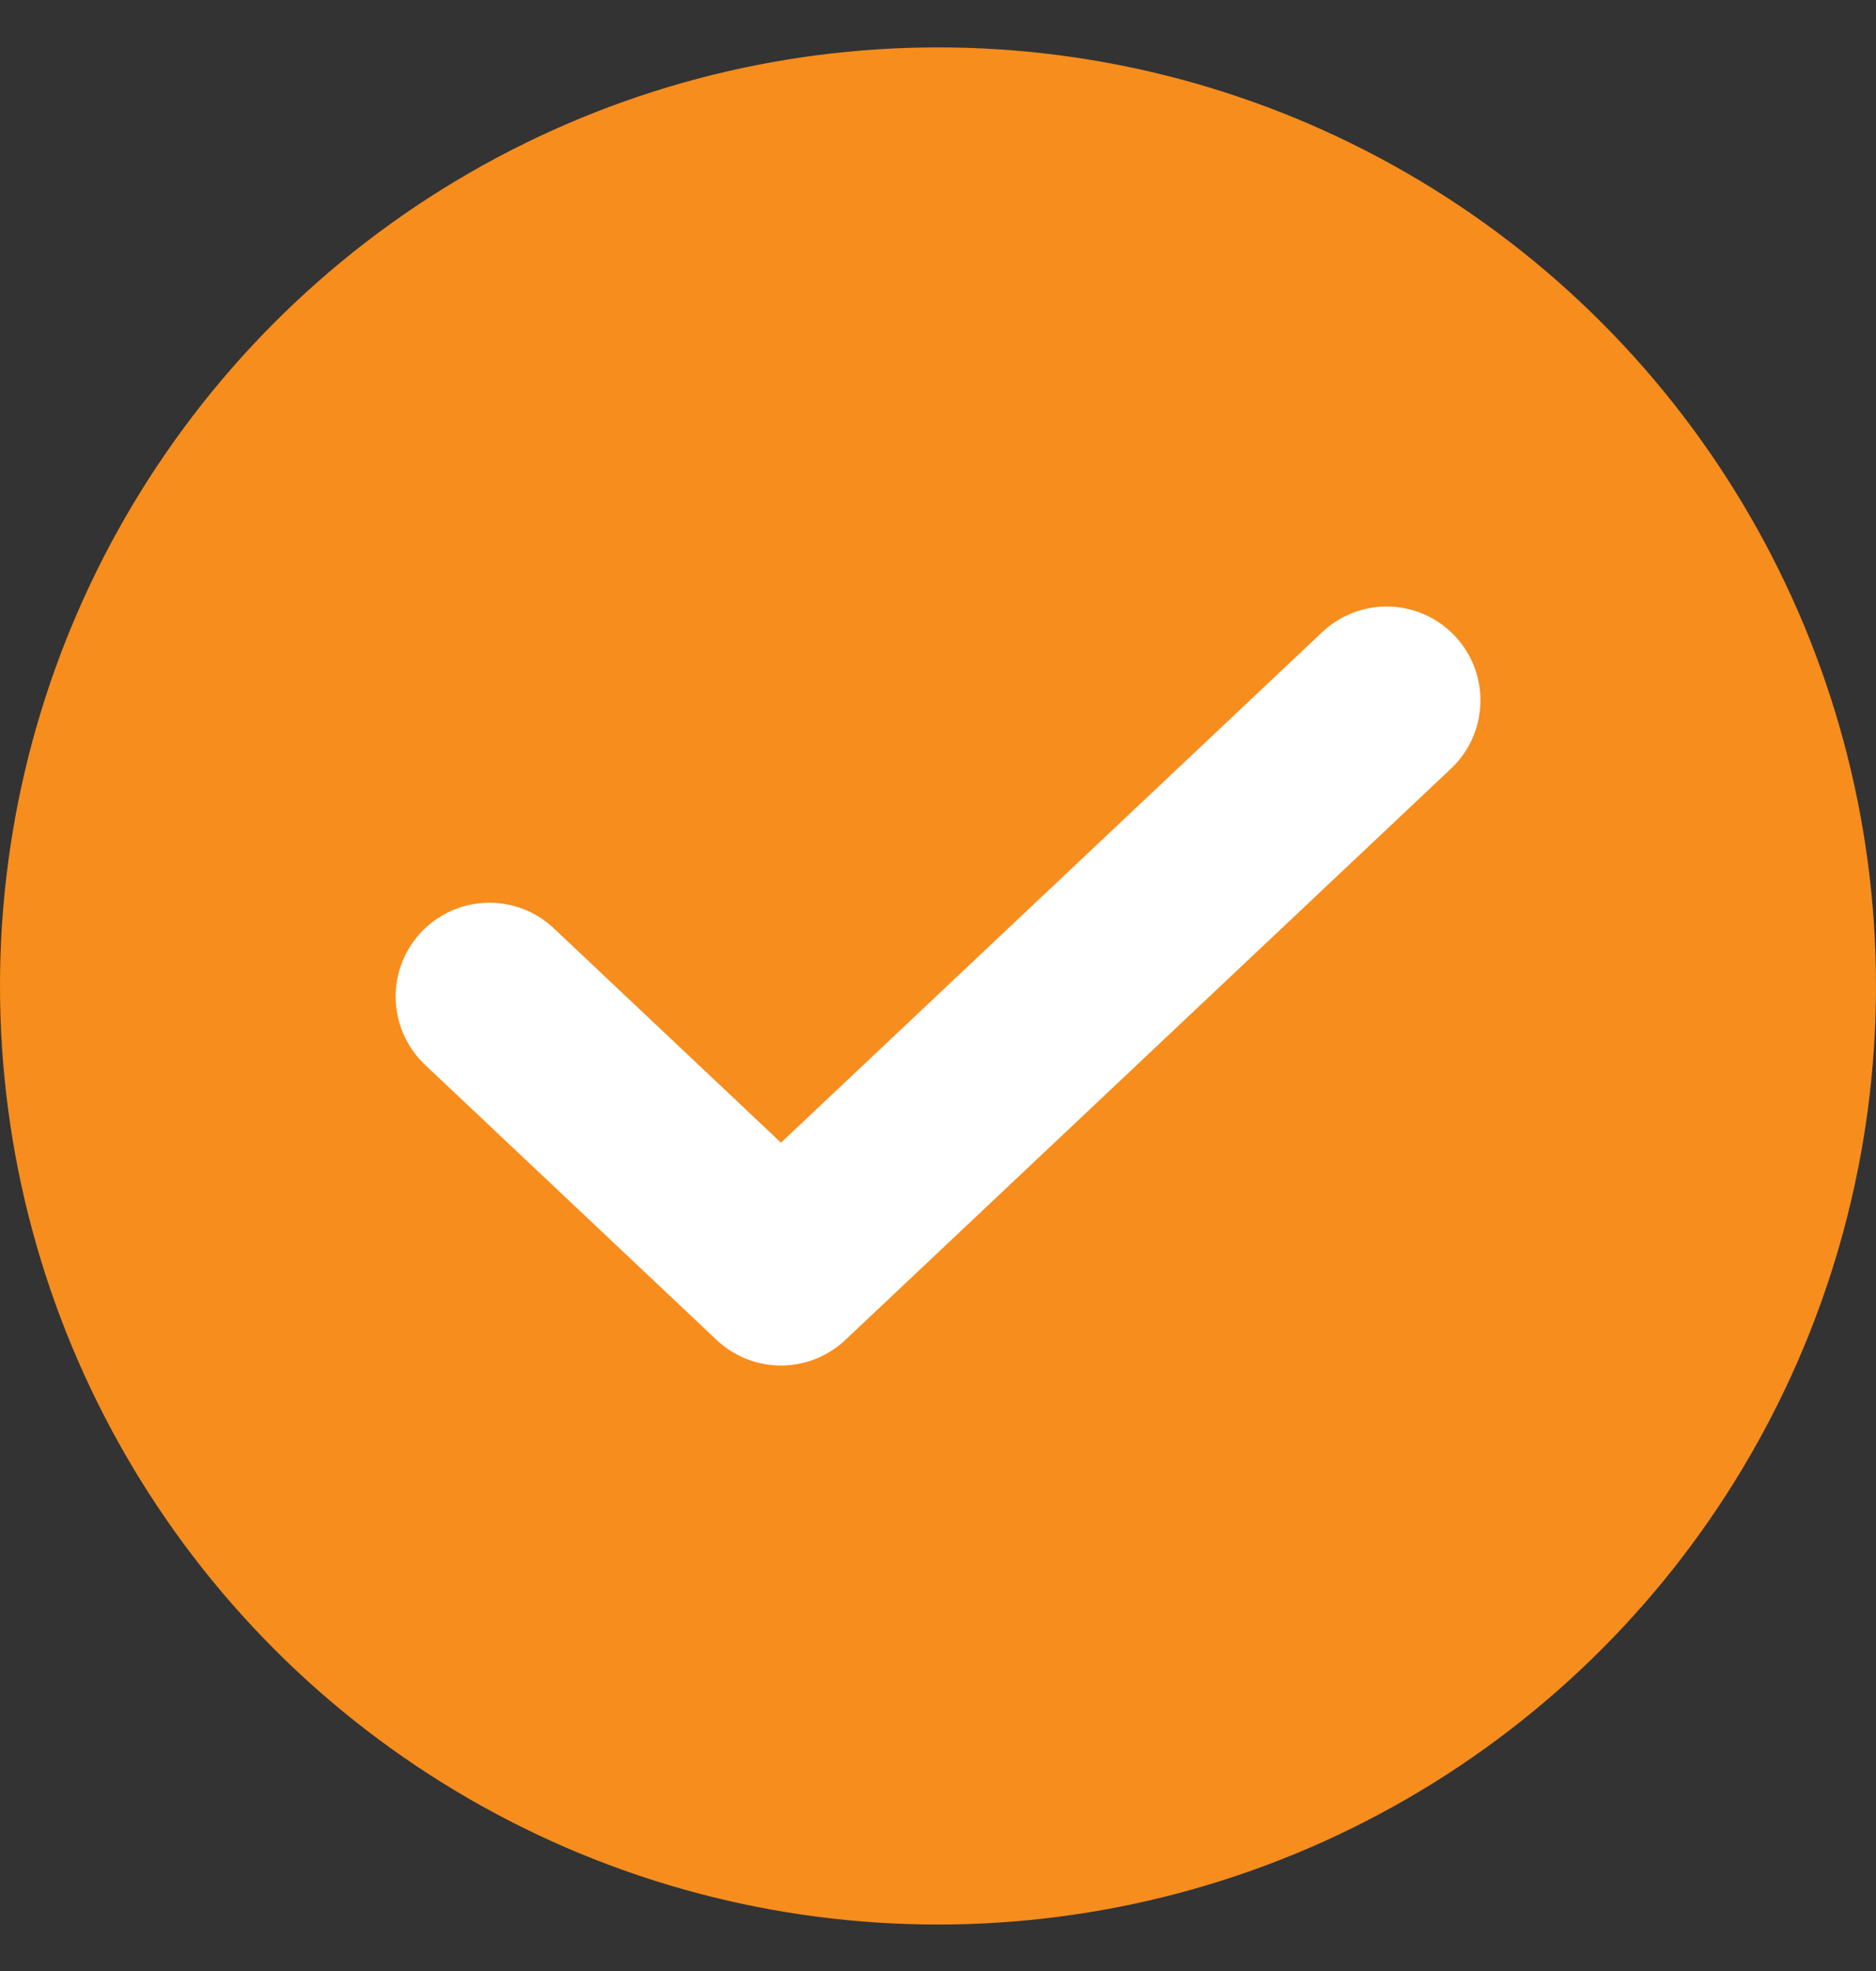 <svg width="20" height="21" viewBox="0 0 20 21" fill="none" xmlns="http://www.w3.org/2000/svg">
<rect x="0" y="0" width="20" height="21" fill="#333333" stroke="none"/>
<circle cx="10" cy="10.505" r="10" fill="#F78D1D"/>
<path d="M5.218 10.618L8.326 13.549L14.783 7.462" stroke="white" stroke-width="2" stroke-linecap="round" stroke-linejoin="round"/>
</svg>

